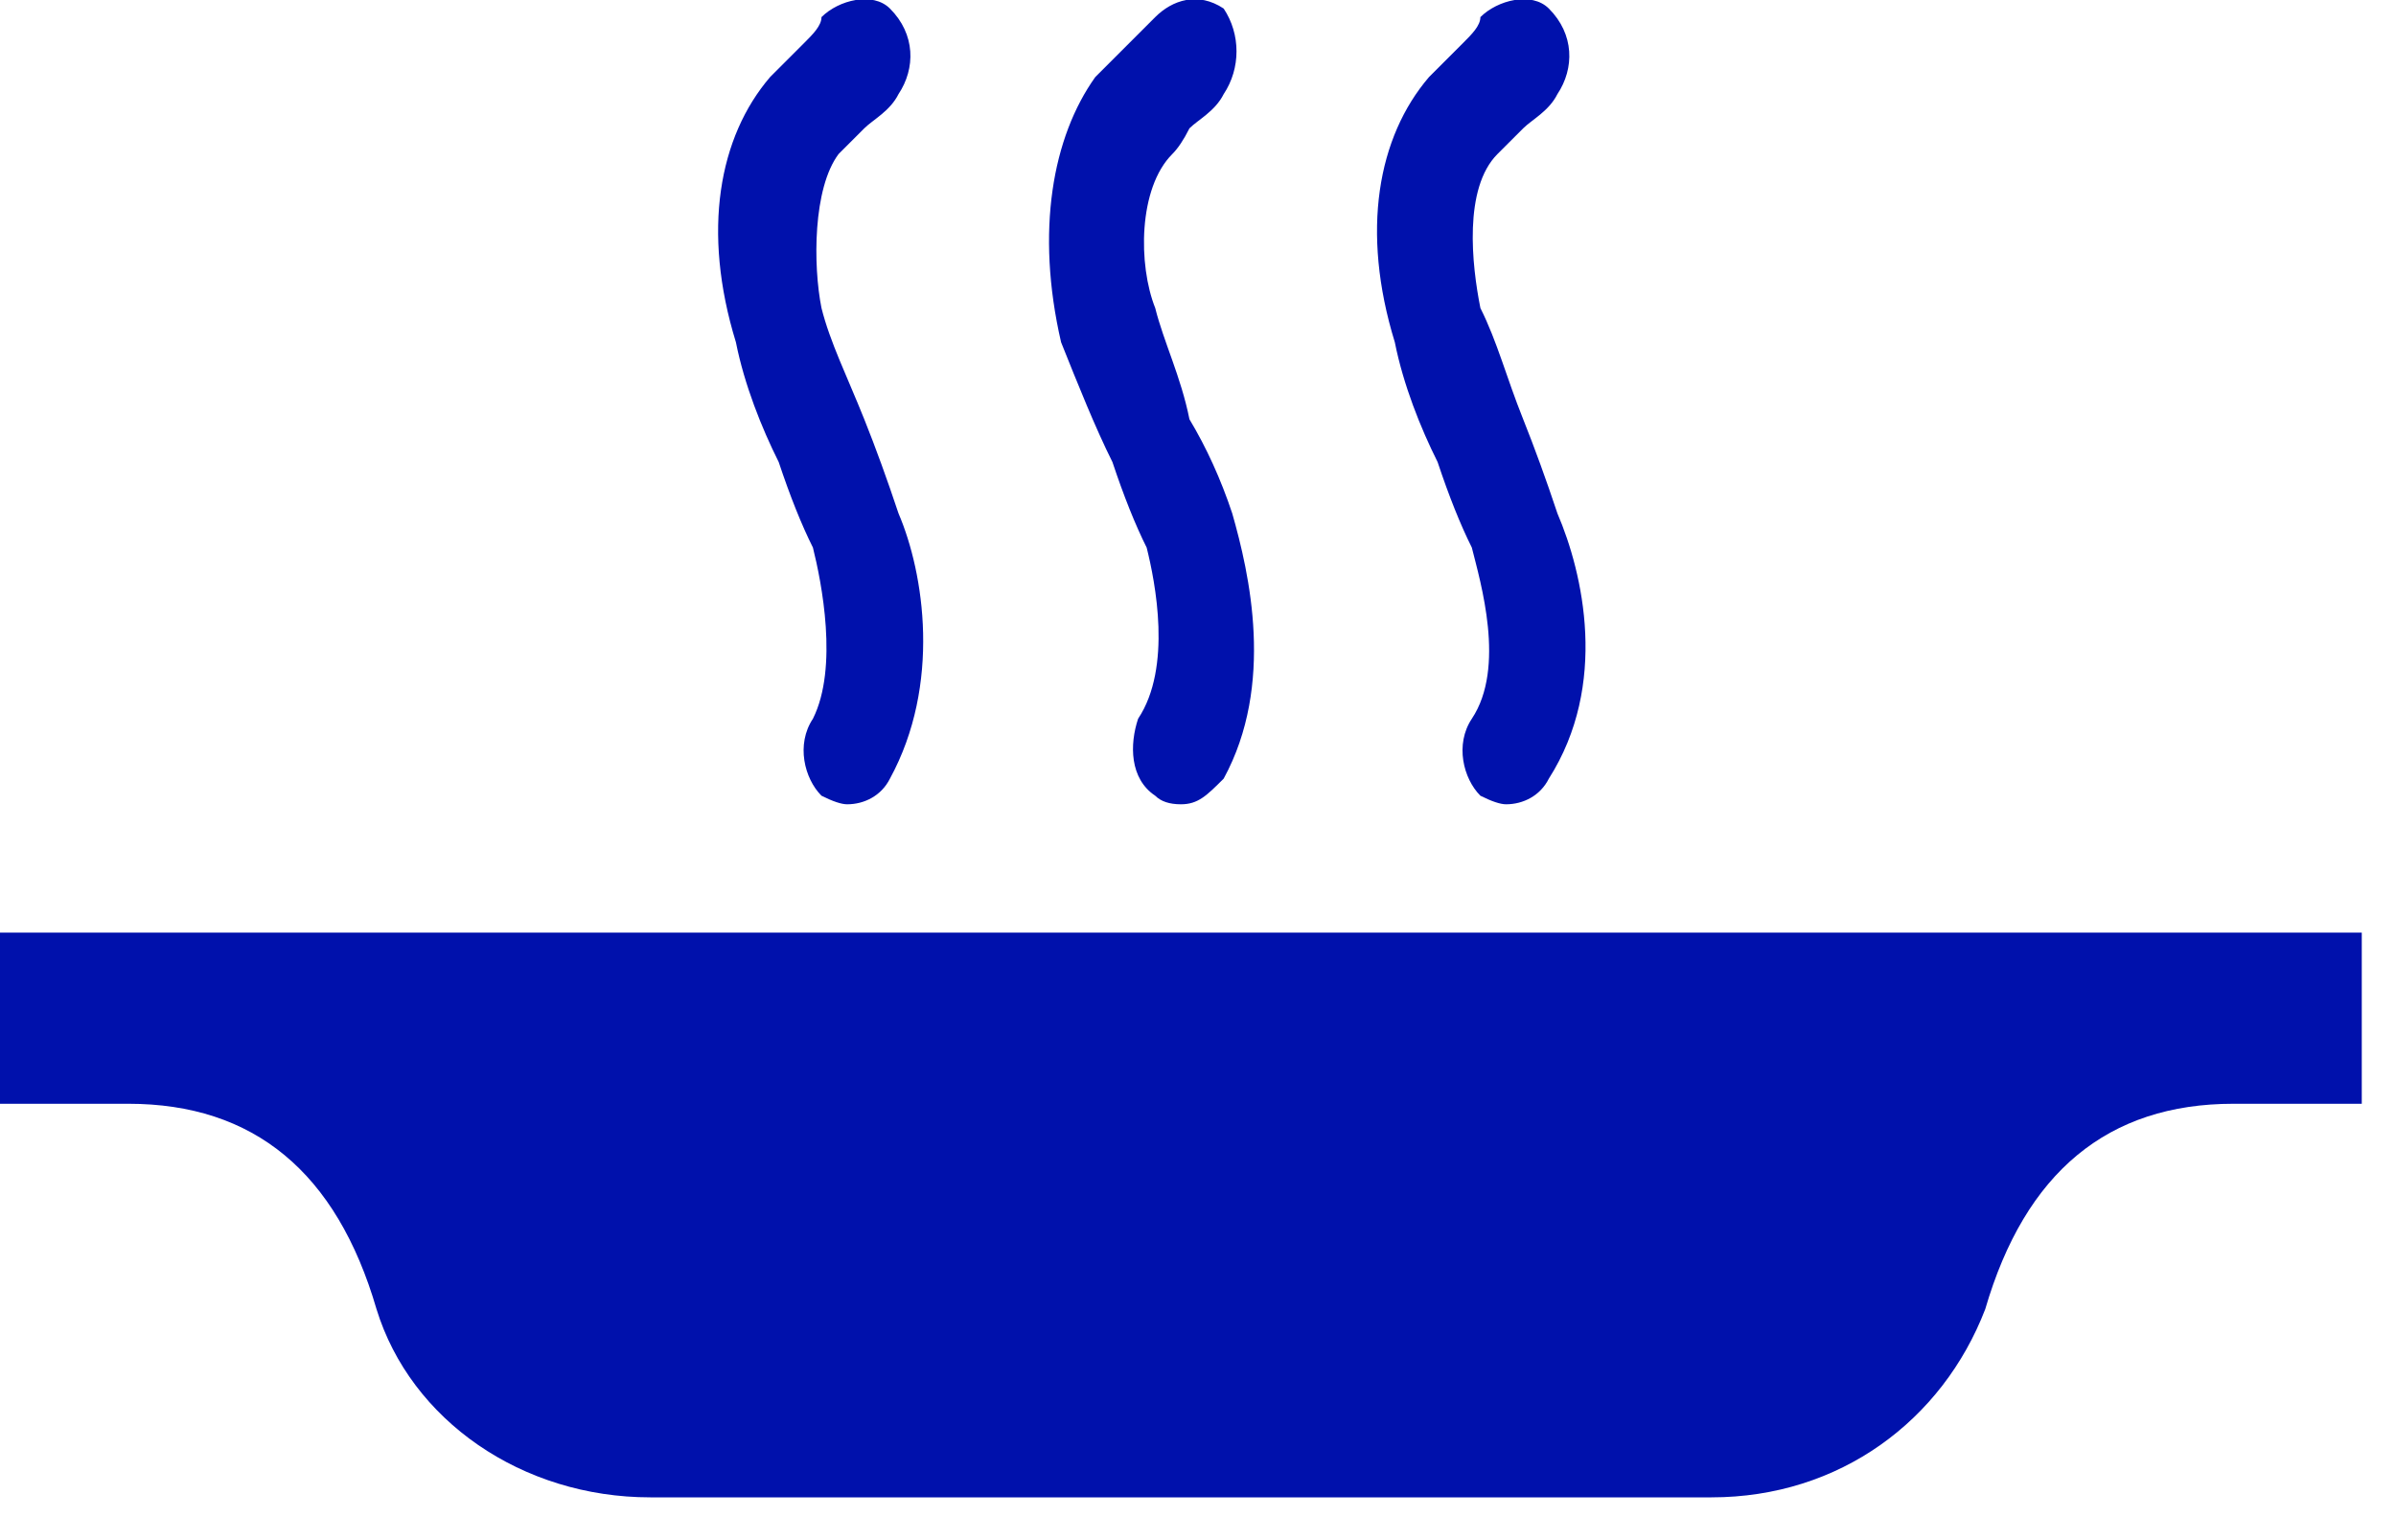<svg xmlns="http://www.w3.org/2000/svg" width="28" height="18" version="1.2" viewBox="0 0 28 18"><path d="M0 12.9v-2h27.6v2h-1.5q-2.2 0-2.9 2.4c-.5 1.3-1.7 2.2-3.2 2.2H7.6c-1.5 0-2.8-.9-3.2-2.2q-.7-2.4-2.9-2.4zm9.1-7.5c-.2-.4-.4-.9-.5-1.4-.4-1.3-.2-2.4.4-3.1l.4-.4c.1-.1.2-.2.2-.3.2-.2.6-.3.8-.1.3.3.3.7.1 1-.1.2-.3.3-.4.4l-.3.3c-.3.4-.3 1.3-.2 1.8.1.4.3.8.5 1.3q.2.5.4 1.1c.3.7.5 2-.1 3.1-.1.2-.3.3-.5.3q-.1 0-.3-.1c-.2-.2-.3-.6-.1-.9.3-.6.1-1.6 0-2q-.2-.4-.4-1m3.9 0c-.2-.4-.4-.9-.6-1.4-.3-1.3-.1-2.4.4-3.1l.4-.4.3-.3c.2-.2.5-.3.8-.1.2.3.2.7 0 1-.1.2-.3.3-.4.4q-.1.2-.2.3c-.4.4-.4 1.3-.2 1.8.1.4.3.8.4 1.3q.3.5.5 1.1c.2.7.5 2-.1 3.1-.2.2-.3.3-.5.3q-.2 0-.3-.1c-.3-.2-.3-.6-.2-.9.4-.6.2-1.6.1-2q-.2-.4-.4-1m3.8 0c-.2-.4-.4-.9-.5-1.4-.4-1.3-.2-2.4.4-3.1l.4-.4c.1-.1.2-.2.2-.3.2-.2.6-.3.8-.1.3.3.3.7.1 1-.1.2-.3.3-.4.4l-.3.3c-.4.4-.3 1.3-.2 1.8.2.4.3.8.5 1.3q.2.5.4 1.1c.3.7.6 2-.1 3.1-.1.2-.3.3-.5.3q-.1 0-.3-.1c-.2-.2-.3-.6-.1-.9.4-.6.1-1.6 0-2q-.2-.4-.4-1" style="fill:#0011ac"/></svg>